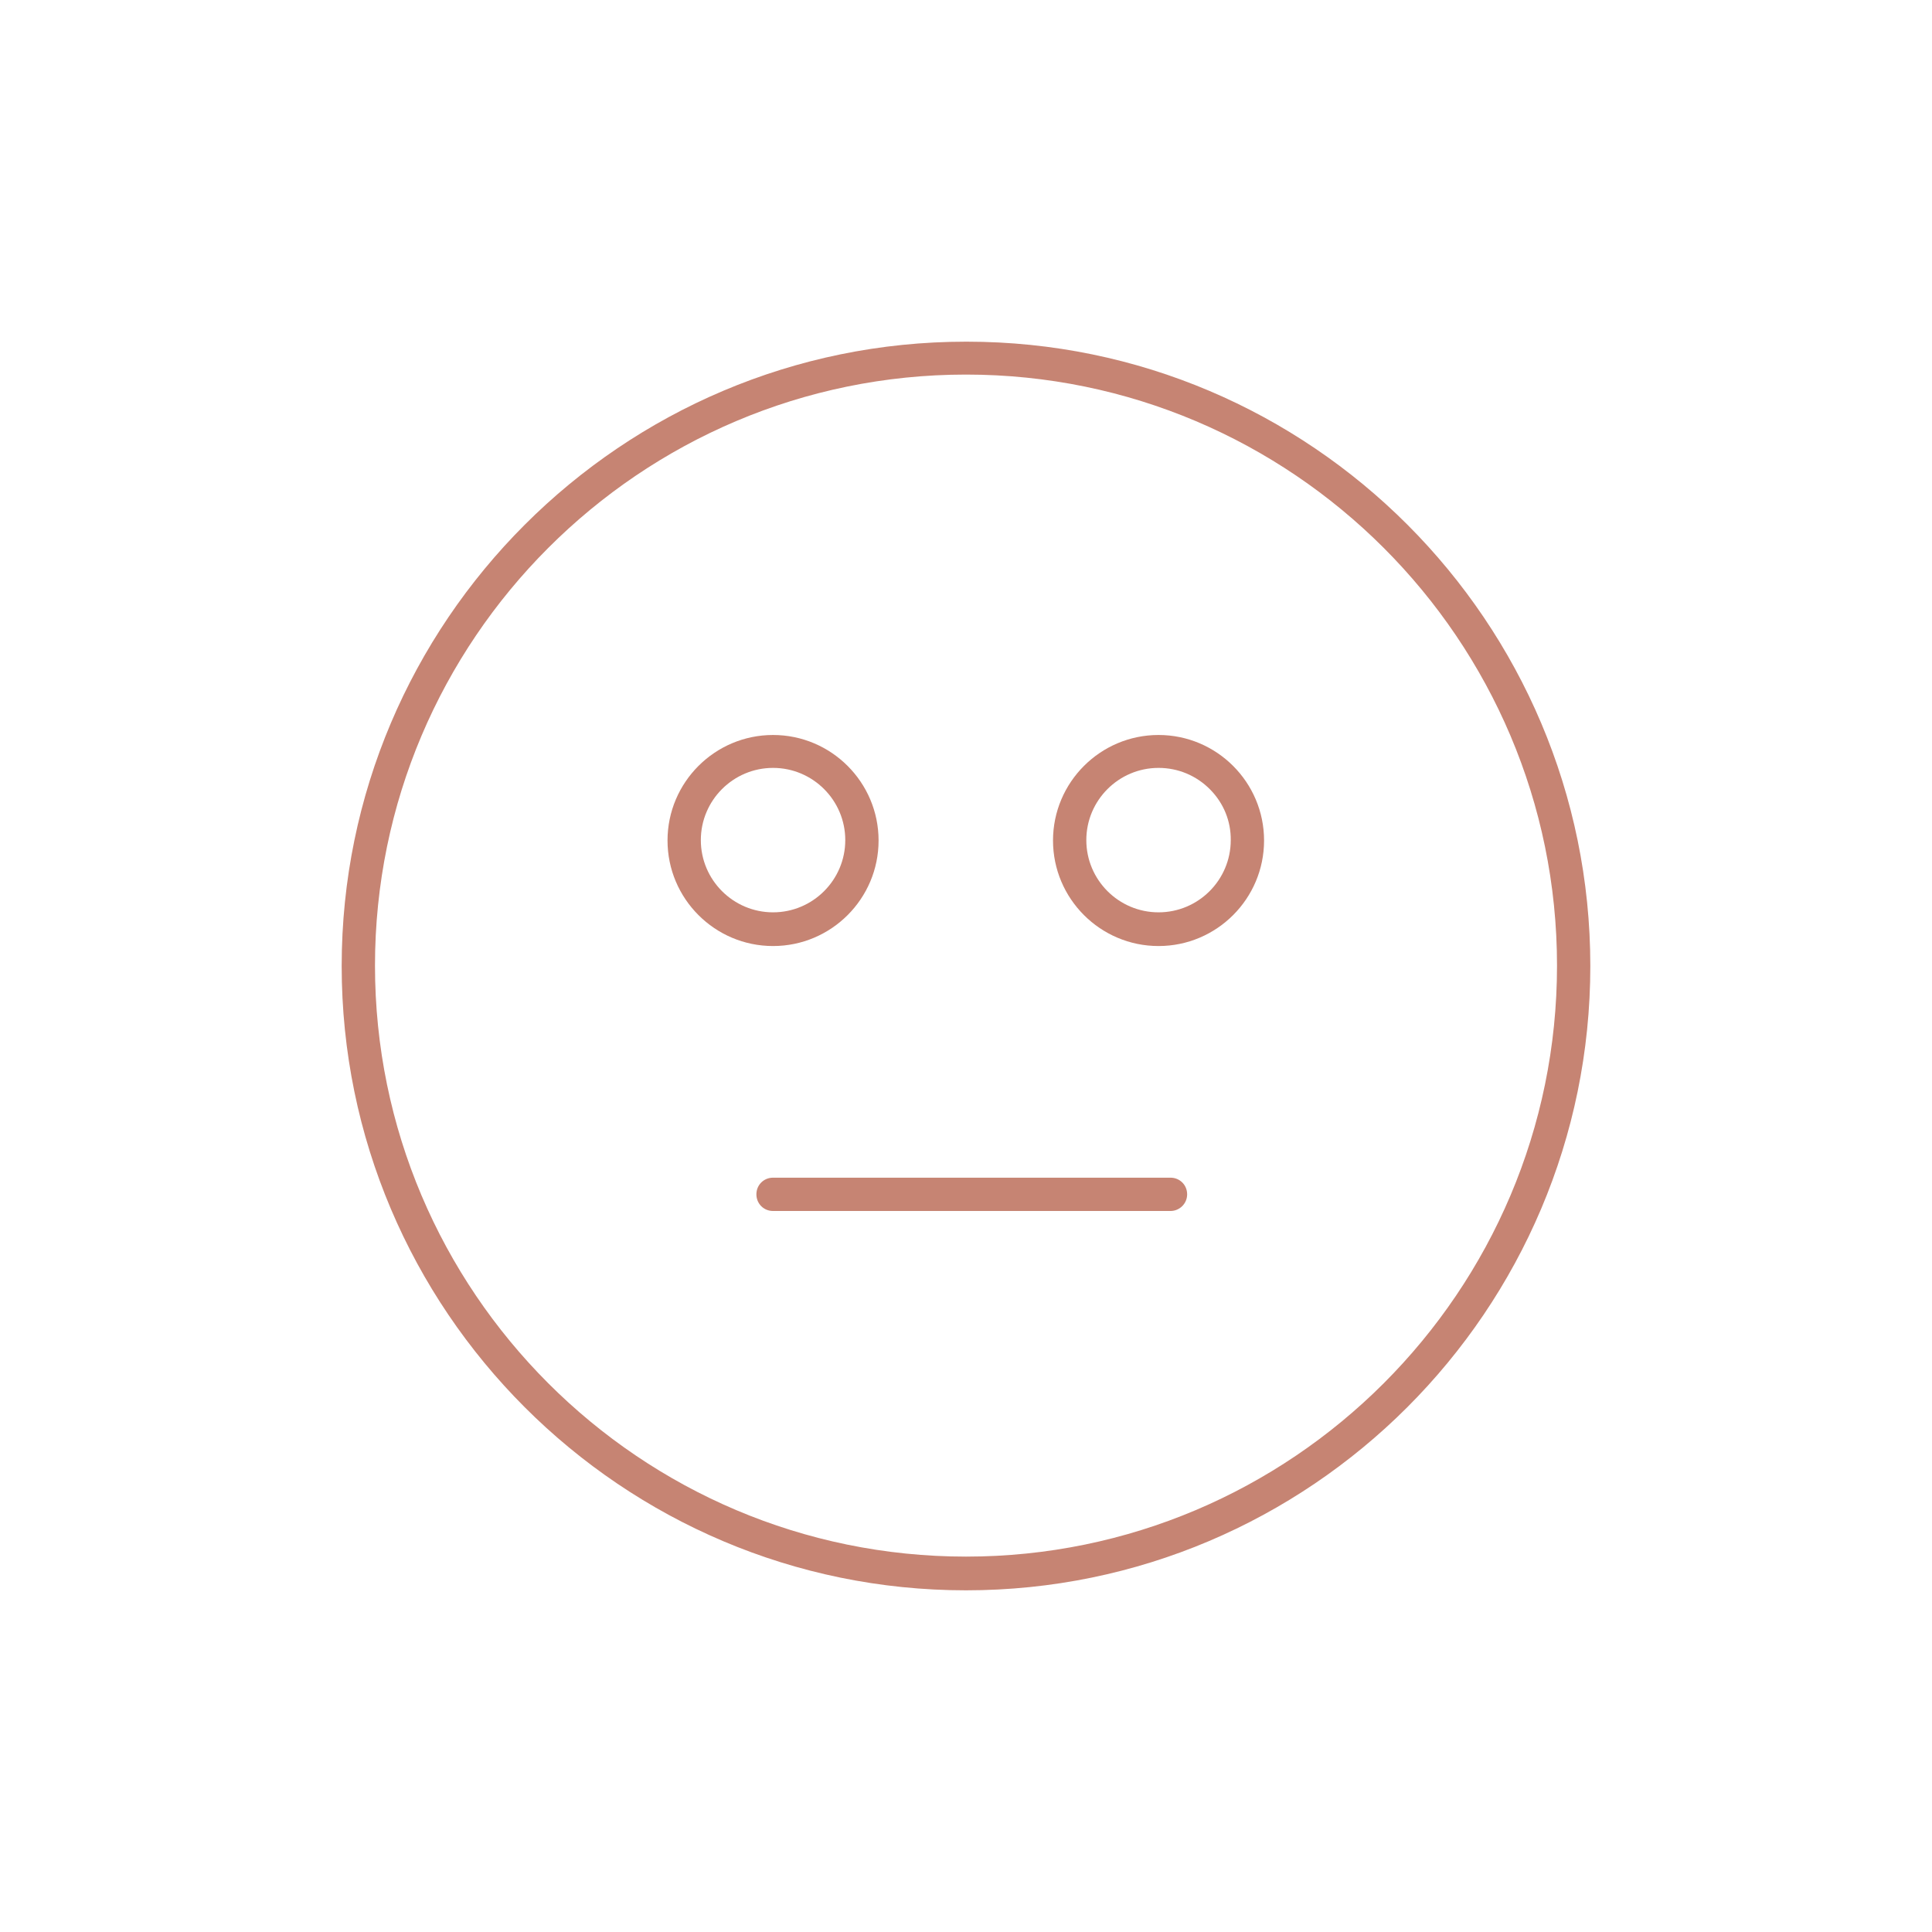 <svg xmlns="http://www.w3.org/2000/svg" id="Camada_1" data-name="Camada 1" viewBox="0 0 1080 1080"><defs><style>      .cls-1 {        fill: #c68473;        stroke-width: 0px;      }    </style></defs><g><path class="cls-1" d="M540,889c-192.44,0-349-156.56-349-349s156.56-349,349-349h.42c192.21,0,348.58,156.56,348.58,349s-156.56,349-349,349ZM540,209.39c-182.17,0-330.38,148.21-330.38,330.38s148.21,330.38,330.38,330.38,330.38-148.21,330.38-330.38-148.21-330.38-330.38-330.38Z"></path><g><path class="cls-1" d="M432.14,528.84c-32.53,0-58.99-26.46-58.99-58.99s26.46-58.99,58.99-58.99,58.99,26.46,58.99,58.99-26.46,58.99-58.99,58.99ZM432.14,429.26c-22.26,0-40.37,18.11-40.37,40.37s18.11,40.37,40.37,40.37,40.37-18.11,40.37-40.37-18.11-40.37-40.37-40.37Z"></path><path class="cls-1" d="M647.63,528.84c-32.52,0-58.99-26.46-58.99-58.99s26.46-58.99,58.99-58.99,58.99,26.46,58.99,58.99-26.46,58.99-58.99,58.99ZM647.63,429.26c-22.26,0-40.37,18.11-40.37,40.37s18.11,40.37,40.37,40.37,40.31-18.06,40.37-40.27c.14-10.62-3.94-20.69-11.49-28.36-7.69-7.81-17.94-12.11-28.88-12.11Z"></path></g></g><path class="cls-1" d="M432.14,676.95c-5.22,0-9.31-4.09-9.31-9.31s4.09-9.31,9.31-9.31h222.17c5.22,0,9.31,4.09,9.31,9.31s-4.26,9.31-9.31,9.31h-222.17Z"></path></svg>